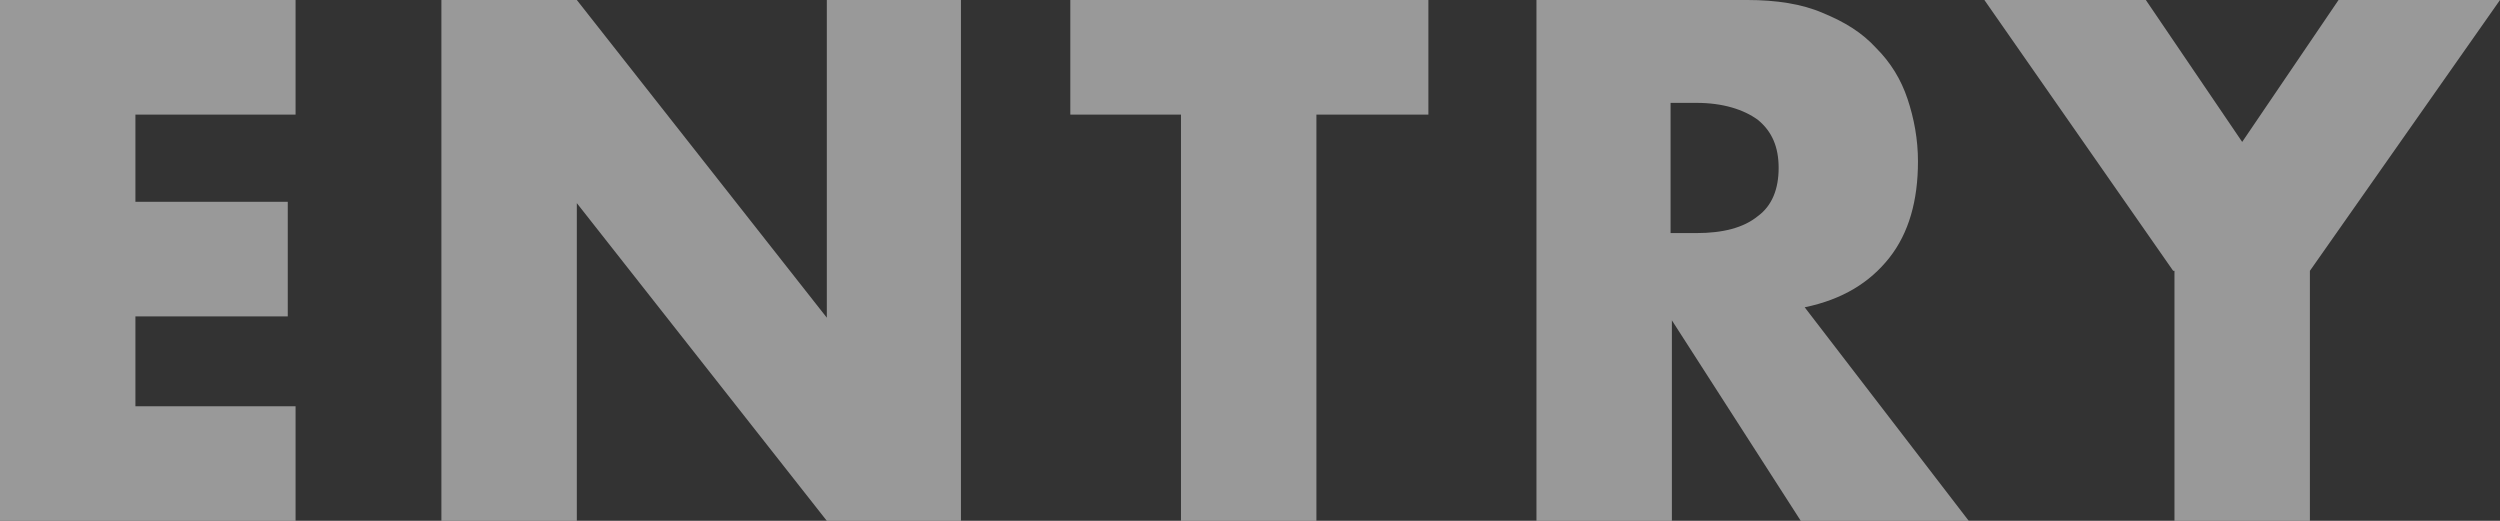 <?xml version="1.0" encoding="UTF-8"?>
<svg xmlns="http://www.w3.org/2000/svg" version="1.1" viewBox="0 0 192 40">
  <rect x="0" y="0" width="192" height="40" fill="#333333" stroke="none"/>
  <defs>
    <style>
      .cls-1 {
        fill: #fff;
      }

      .cls-2 {
        opacity: .5;
      }
    </style>
  </defs>
  <!-- Generator: Adobe Illustrator 28.6.0, SVG Export Plug-In . SVG Version: 1.2.0 Build 709)  -->
  <g>
    <g id="Layer_1">
      <g class="cls-2">
        <path class="cls-1" d="M22.7,8.8h-12.3v6.7h11.7v8.8h-11.7v6.9h12.3v8.8H0V0h22.7v8.8Z"/>
        <path class="cls-1" d="M33.9,40V0h10.4l19.2,24.4V0h10.3v40h-10.3l-19.2-24.4v24.4h-10.4Z"/>
        <path class="cls-1" d="M101.1,8.8v31.2h-10.4V8.8h-8.5V0h27.5v8.8h-8.5Z"/>
        <path class="cls-1" d="M151.2,40h-12.9l-9.9-15.4v15.4h-10.4V0h16.2c2.2,0,4.2.3,5.8,1,1.7.7,3,1.5,4.1,2.7,1.1,1.1,1.9,2.4,2.4,3.9.5,1.5.8,3.1.8,4.8,0,3-.7,5.5-2.2,7.4-1.5,1.9-3.6,3.2-6.5,3.8l12.6,16.4ZM128.3,17.9h2c2,0,3.6-.4,4.7-1.3,1.1-.8,1.6-2.1,1.6-3.7s-.5-2.8-1.6-3.7c-1.1-.8-2.7-1.3-4.7-1.3h-2v9.9Z"/>
        <path class="cls-1" d="M166.9,20.8L152.4,0h12.4l7.4,10.9,7.4-10.9h12.4l-14.6,20.8v19.2h-10.4v-19.2Z"/>
      </g>
    </g>
  </g>
</svg>